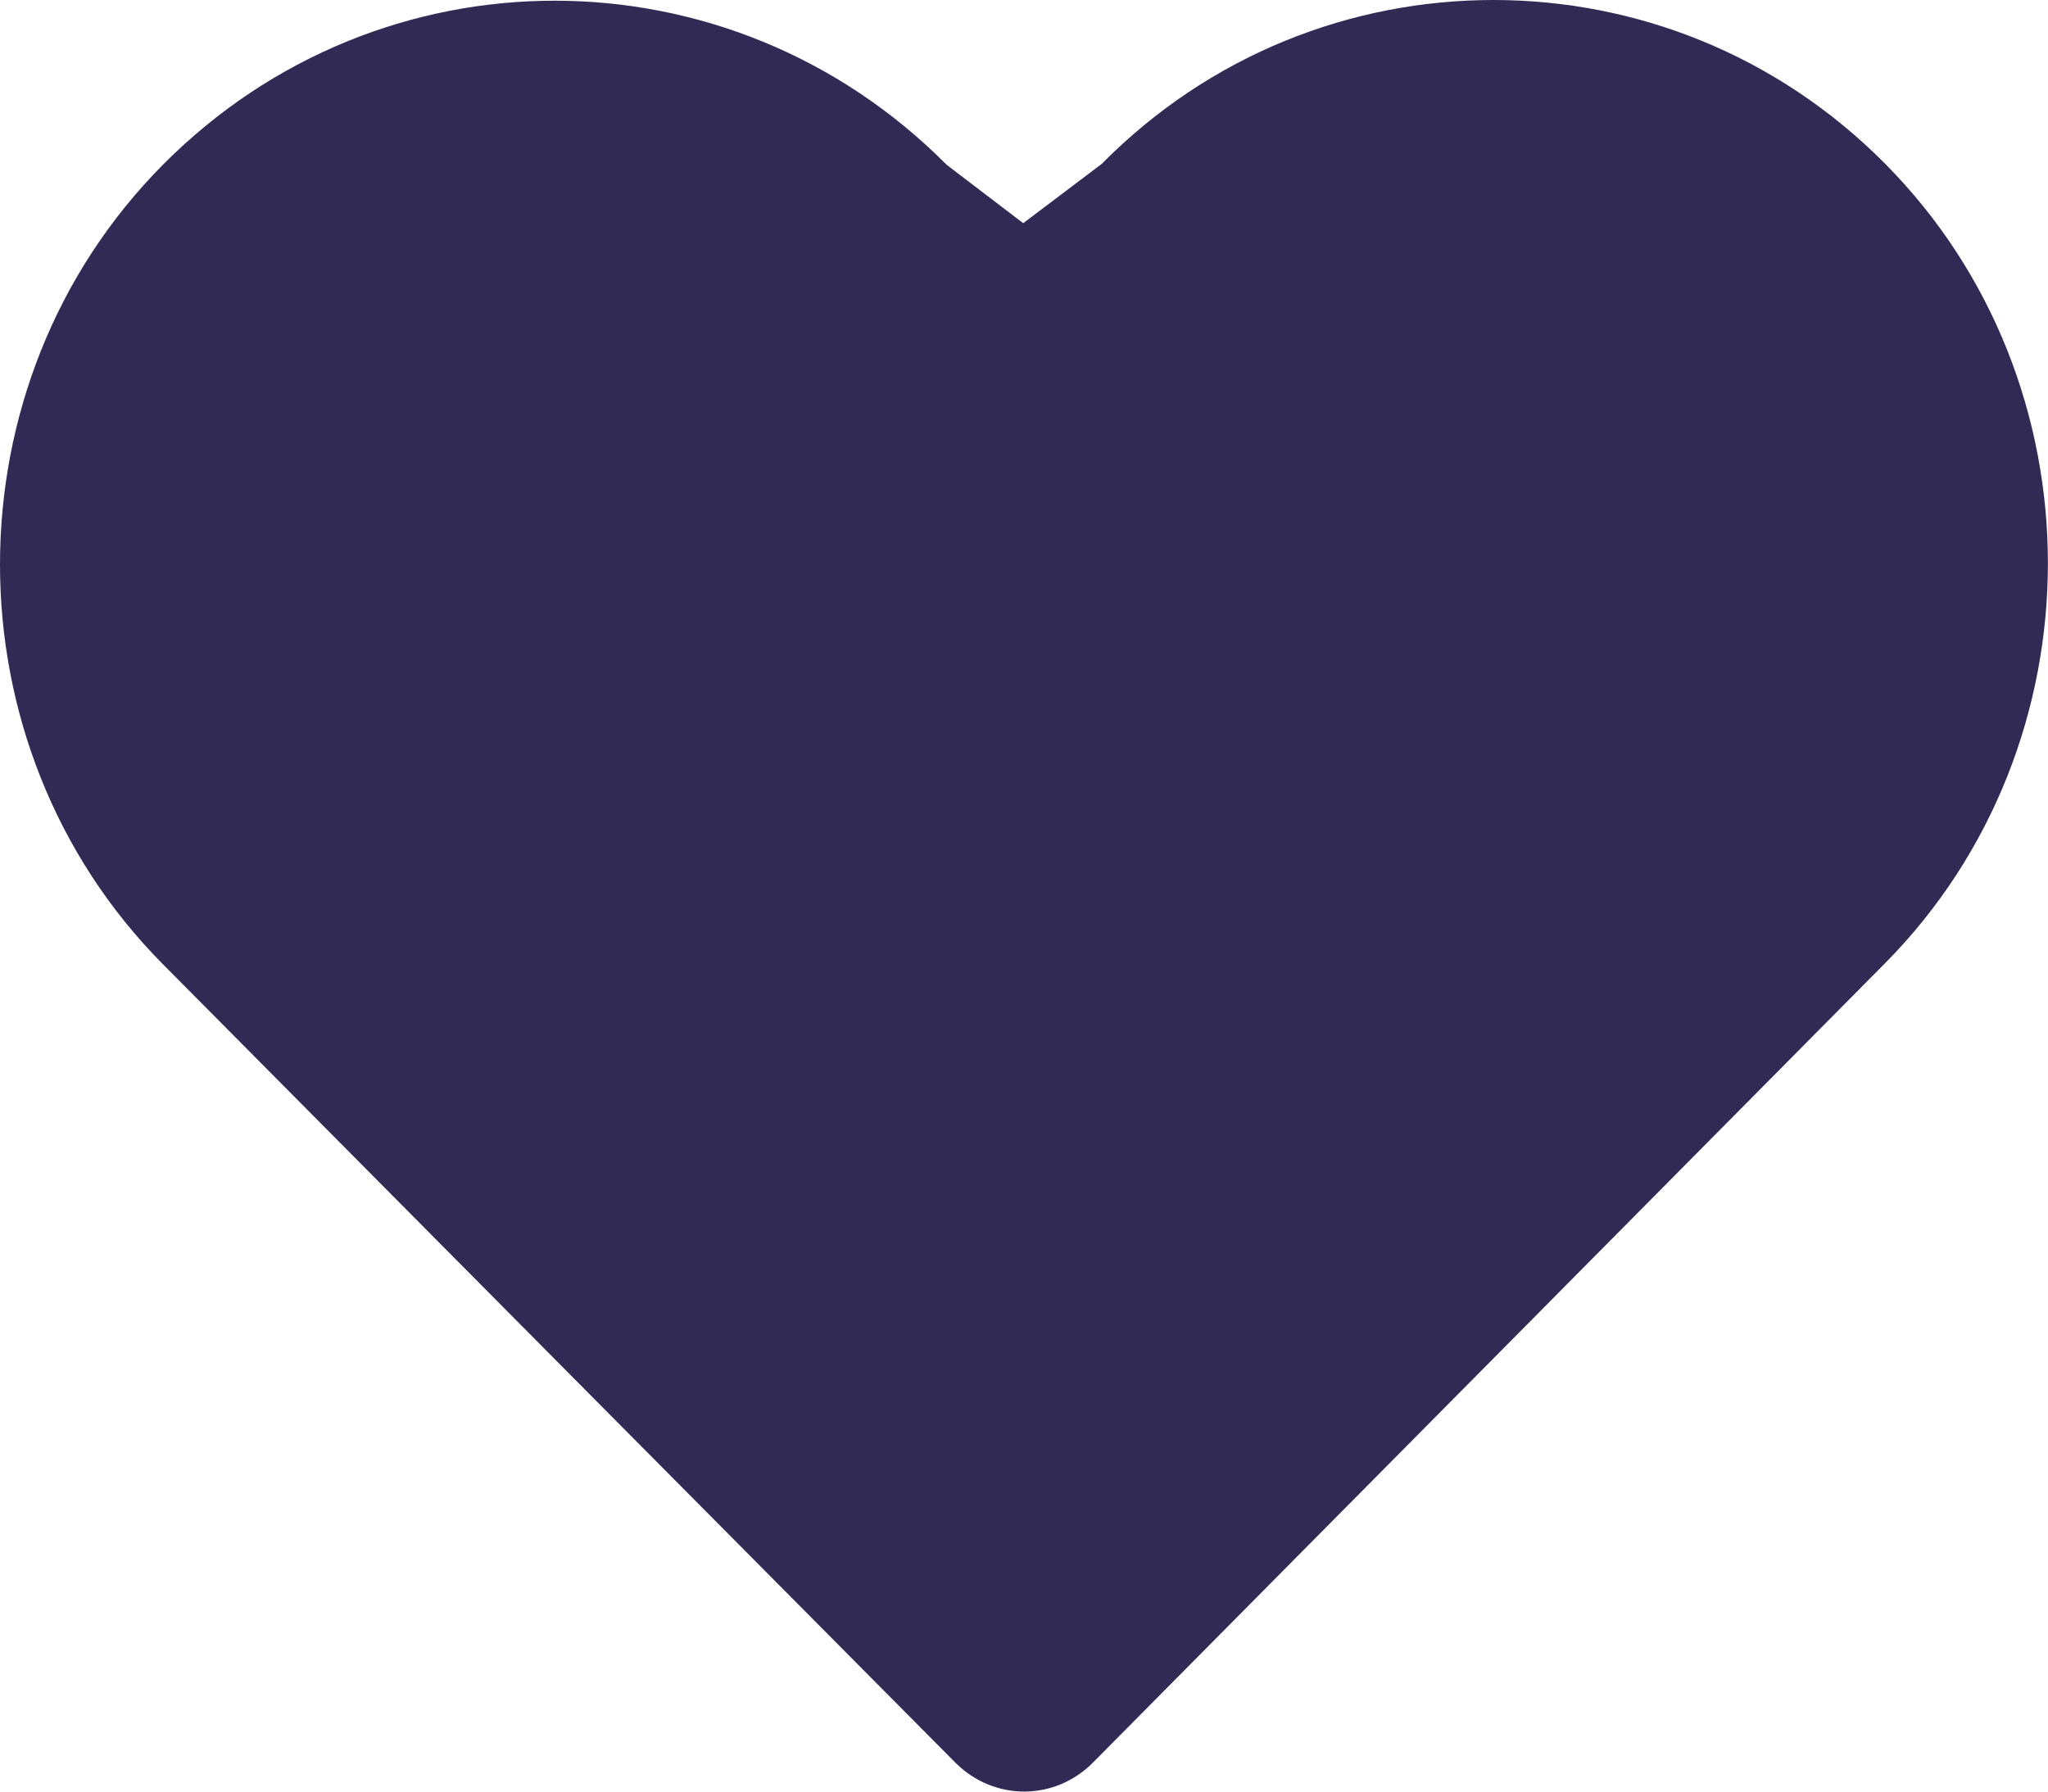 <?xml version="1.0" encoding="UTF-8"?> <svg xmlns="http://www.w3.org/2000/svg" width="8" height="7" viewBox="0 0 8 7" fill="none"> <path d="M5.834 0C6.387 0 6.94 0.212 7.364 0.64C8.212 1.495 8.211 2.907 7.364 3.763L4.271 6.885C4.122 7.037 3.885 7.038 3.734 6.889C2.701 5.849 1.668 4.807 0.636 3.767C-0.212 2.912 -0.212 1.499 0.636 0.644C1.484 -0.211 2.849 -0.211 3.698 0.644L3.997 0.872L4.304 0.64C4.727 0.212 5.28 0 5.834 0Z" fill="#312A55"></path> </svg> 